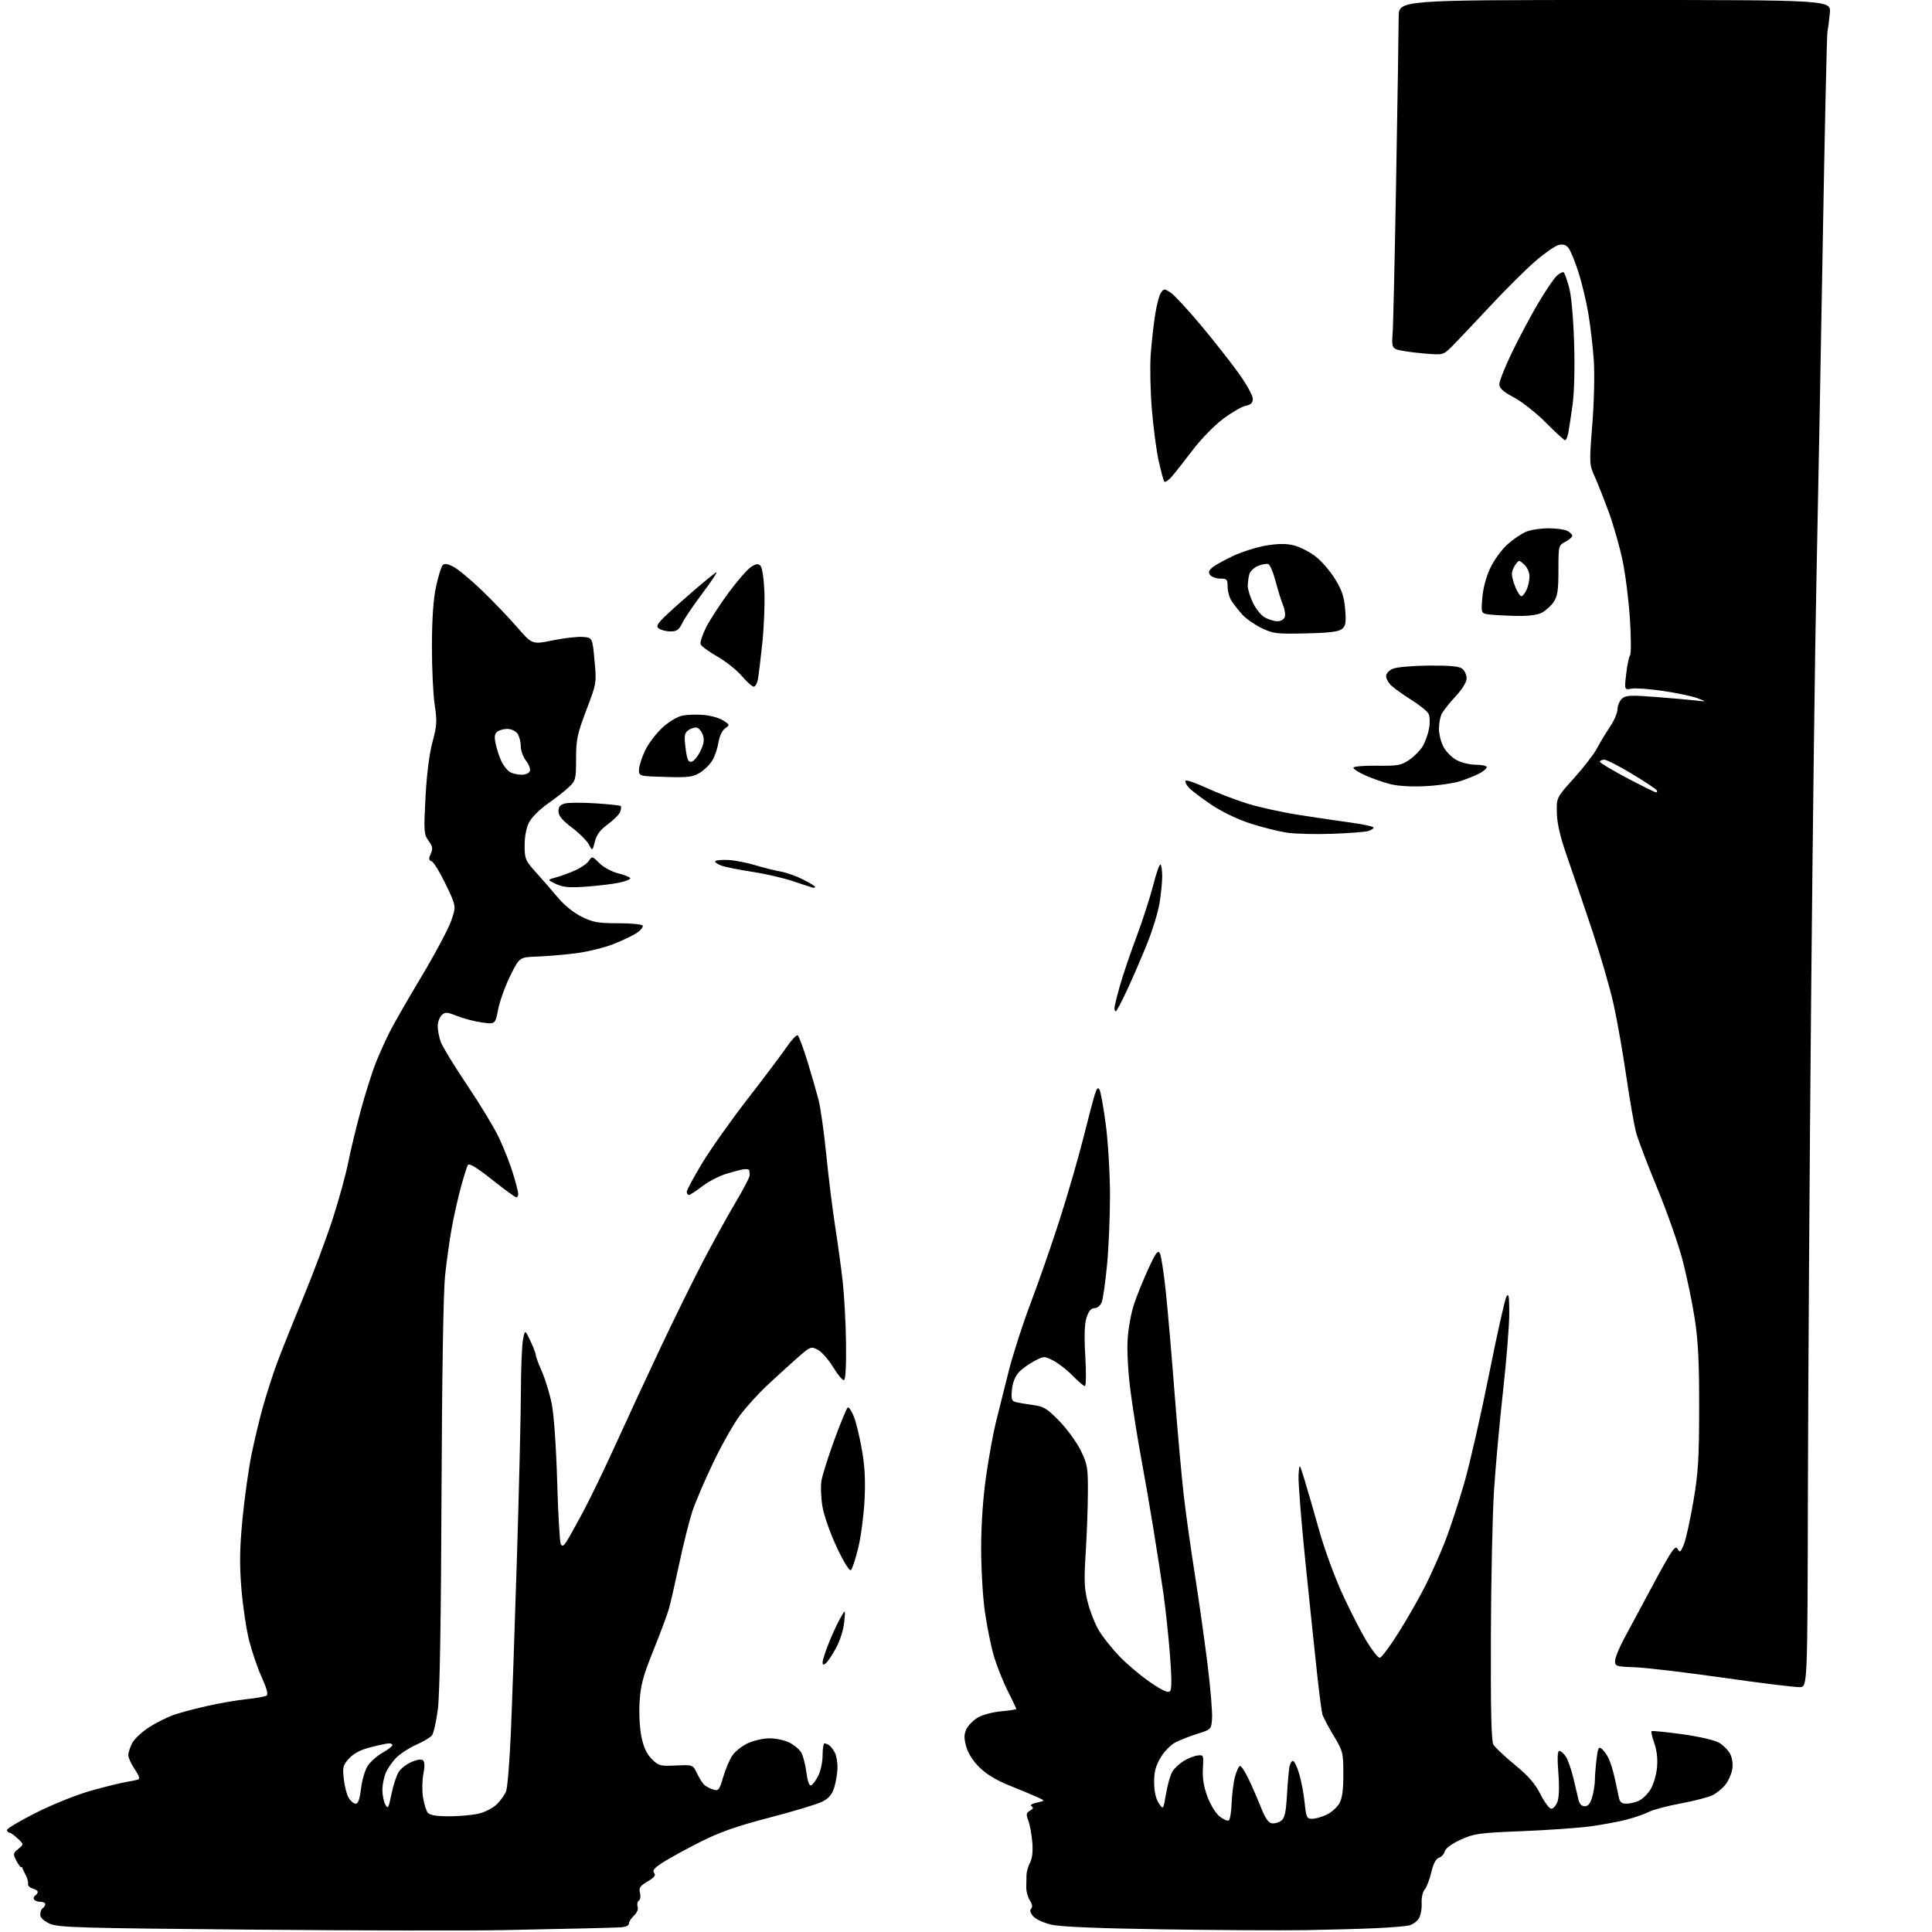 <?xml version="1.0" encoding="UTF-8" standalone="no"?>
<svg 
  version="1.1" 
  xmlns="http://www.w3.org/2000/svg" 
  xmlns:xlink="http://www.w3.org/1999/xlink" 
  xmlns:svg="http://www.w3.org/2000/svg"
  xmlns:rdf="http://www.w3.org/1999/02/22-rdf-syntax-ns#"
  xmlns:cc="http://creativecommons.org/ns#"
  xmlns:dc="http://purl.org/dc/elements/1.1/"
  viewBox="0 0 768 768"
  width="768"
  height="768"
>
<style>svg {background-color: white; }</style>"
<path stroke="none" fill="black" fill-rule="evenodd" d="M200.00,767.25C187.07,767.52 142.07,767.44 100.00,767.06C30.96,766.45 23.13,766.22 19.75,764.68C17.30,763.57 16.00,762.30 16.00,761.05C16.00,759.99 16.45,758.84 17.00,758.50C17.55,758.16 18.00,757.46 18.00,756.94C18.00,756.42 17.13,756.00 16.06,756.00C14.99,756.00 13.86,755.58 13.54,755.07C13.23,754.56 13.42,753.86 13.98,753.51C14.54,753.16 15.00,752.51 15.00,752.06C15.00,751.60 14.07,750.99 12.94,750.69C11.80,750.40 11.00,749.56 11.15,748.83C11.30,748.10 10.80,746.38 10.04,745.00C9.28,743.62 8.74,742.39 8.83,742.25C8.92,742.11 8.77,742.11 8.49,742.25C8.20,742.39 7.31,741.22 6.50,739.65C5.12,736.99 5.17,736.69 7.26,734.98C9.50,733.15 9.50,733.15 7.02,730.82C5.66,729.55 4.20,728.50 3.77,728.50C3.35,728.50 2.89,728.05 2.75,727.50C2.61,726.95 7.92,723.79 14.54,720.48C21.43,717.04 30.83,713.29 36.54,711.72C42.02,710.21 48.08,708.72 50.00,708.40C51.92,708.09 54.08,707.65 54.80,707.43C55.73,707.14 55.38,705.98 53.55,703.28C52.15,701.22 51.00,698.72 51.00,697.72C51.00,696.72 51.70,694.55 52.55,692.91C53.40,691.26 56.44,688.41 59.31,686.58C62.18,684.74 66.70,682.50 69.35,681.60C72.00,680.70 78.06,679.10 82.83,678.04C87.60,676.98 94.49,675.80 98.15,675.43C101.80,675.05 105.30,674.43 105.92,674.05C106.69,673.57 106.12,671.33 104.08,666.84C102.45,663.25 100.19,656.67 99.05,652.21C97.92,647.76 96.53,638.45 95.96,631.54C95.17,621.77 95.27,615.59 96.40,603.74C97.21,595.36 98.83,583.77 100.02,578.00C101.20,572.23 103.29,563.55 104.66,558.73C106.03,553.91 108.43,546.48 109.98,542.23C111.54,537.98 116.21,526.28 120.37,516.23C124.53,506.18 129.92,491.78 132.35,484.23C134.78,476.68 137.52,466.68 138.44,462.00C139.36,457.32 141.65,447.88 143.52,441.00C145.40,434.12 148.12,425.58 149.57,422.02C151.02,418.46 153.46,413.06 155.00,410.02C156.54,406.98 162.23,397.07 167.66,388.00C173.08,378.93 178.38,368.96 179.43,365.85C181.35,360.20 181.35,360.20 177.21,351.58C174.94,346.84 172.41,342.71 171.60,342.40C170.41,341.94 170.34,341.35 171.23,339.39C172.14,337.39 171.99,336.47 170.36,334.23C168.51,331.68 168.43,330.55 169.14,317.00C169.62,307.86 170.64,299.74 171.91,295.02C173.68,288.41 173.79,286.68 172.78,280.02C172.16,275.89 171.67,265.30 171.70,256.50C171.73,245.69 172.27,238.09 173.36,233.07C174.24,228.98 175.43,225.17 176.00,224.60C176.71,223.89 178.09,224.13 180.40,225.38C182.25,226.37 187.34,230.63 191.71,234.84C196.08,239.05 202.33,245.59 205.60,249.36C211.55,256.22 211.55,256.22 219.75,254.55C224.27,253.63 229.66,253.02 231.73,253.19C235.50,253.50 235.50,253.50 236.33,262.52C237.17,271.53 237.16,271.56 233.08,282.28C229.46,291.81 229.00,293.98 229.00,301.59C229.00,309.66 228.84,310.31 226.21,312.83C224.68,314.30 220.85,317.30 217.71,319.50C214.49,321.76 211.24,325.02 210.26,327.00C209.19,329.13 208.52,332.71 208.54,336.16C208.57,341.45 208.86,342.16 213.03,346.75C215.49,349.46 219.40,353.95 221.71,356.73C224.22,359.74 228.04,362.84 231.16,364.39C235.66,366.64 237.68,367.00 245.64,367.00C250.72,367.00 255.14,367.42 255.45,367.92C255.77,368.43 254.78,369.71 253.26,370.76C251.74,371.81 247.52,373.85 243.87,375.28C240.23,376.72 233.48,378.37 228.87,378.95C224.27,379.53 217.35,380.12 213.50,380.25C206.50,380.50 206.50,380.50 202.86,387.84C200.86,391.88 198.69,397.88 198.04,401.18C196.87,407.17 196.87,407.17 191.68,406.46C188.83,406.08 184.38,404.93 181.79,403.91C177.55,402.24 176.93,402.21 175.54,403.60C174.69,404.45 174.00,406.39 174.00,407.92C174.00,409.45 174.53,412.23 175.18,414.10C175.84,415.97 180.55,423.70 185.65,431.28C190.76,438.86 196.48,448.31 198.36,452.28C200.24,456.25 202.73,462.58 203.89,466.36C205.05,470.13 206.00,473.84 206.00,474.61C206.00,475.37 205.66,475.99 205.25,475.98C204.84,475.98 200.48,472.80 195.58,468.92C189.12,463.82 186.46,462.23 185.94,463.18C185.55,463.91 184.31,467.88 183.19,472.00C182.07,476.12 180.45,483.32 179.60,488.00C178.75,492.68 177.55,501.23 176.93,507.00C176.23,513.51 175.70,546.56 175.51,594.00C175.32,644.64 174.82,673.53 174.05,679.46C173.41,684.39 172.35,689.08 171.70,689.88C171.04,690.67 168.25,692.32 165.50,693.54C162.75,694.76 159.20,697.05 157.61,698.63C156.02,700.21 154.11,702.95 153.36,704.72C152.61,706.49 152.00,709.55 152.00,711.53C152.00,713.51 152.52,716.11 153.16,717.31C154.21,719.26 154.46,718.85 155.62,713.13C156.34,709.63 157.65,705.66 158.54,704.30C159.43,702.94 161.75,701.16 163.71,700.35C166.01,699.39 167.61,699.21 168.23,699.83C168.84,700.44 168.87,702.43 168.31,705.15C167.82,707.54 167.74,711.66 168.13,714.31C168.53,716.95 169.39,719.76 170.05,720.56C170.89,721.58 173.42,722.00 178.68,722.00C182.77,722.00 188.10,721.50 190.53,720.89C192.96,720.28 196.14,718.59 197.59,717.14C199.05,715.69 200.67,713.38 201.20,712.00C201.73,710.62 202.57,700.27 203.06,689.00C203.55,677.73 204.64,646.42 205.48,619.44C206.31,592.45 207.03,562.75 207.06,553.44C207.09,544.12 207.47,534.70 207.90,532.50C208.69,528.50 208.69,528.50 210.82,533.00C212.00,535.48 212.97,538.01 212.98,538.63C212.99,539.24 214.10,542.23 215.44,545.26C216.77,548.29 218.53,554.08 219.34,558.13C220.20,562.44 221.09,575.25 221.49,588.99C221.86,601.91 222.51,613.09 222.92,613.82C223.49,614.83 224.04,614.59 225.18,612.83C226.01,611.55 228.98,606.23 231.78,601.00C234.58,595.77 240.45,583.62 244.82,574.00C249.19,564.38 257.12,547.27 262.44,536.00C267.75,524.73 275.40,509.20 279.42,501.50C283.45,493.80 289.28,483.24 292.37,478.03C295.47,472.82 298.00,467.98 298.00,467.28C298.00,466.58 297.93,465.66 297.85,465.25C297.76,464.84 296.75,464.64 295.60,464.81C294.44,464.97 291.25,465.82 288.50,466.68C285.75,467.54 281.51,469.76 279.09,471.62C276.66,473.48 274.30,475.00 273.84,475.00C273.38,475.00 273.00,474.44 273.00,473.76C273.00,473.08 275.76,467.95 279.13,462.36C282.51,456.77 290.63,445.29 297.18,436.85C303.73,428.41 310.70,419.15 312.67,416.27C314.64,413.39 316.63,411.27 317.10,411.56C317.56,411.85 319.28,416.45 320.93,421.79C322.57,427.13 324.57,434.04 325.37,437.13C326.17,440.23 327.57,450.13 328.47,459.13C329.37,468.14 330.95,480.90 331.99,487.50C333.02,494.10 334.38,504.00 335.00,509.50C335.61,515.00 336.21,525.98 336.31,533.90C336.43,542.80 336.12,548.43 335.50,548.62C334.95,548.80 333.01,546.47 331.18,543.46C329.36,540.45 326.60,537.33 325.06,536.53C322.33,535.12 322.11,535.21 316.38,540.29C313.15,543.16 307.87,547.97 304.65,551.00C301.43,554.02 296.74,559.20 294.24,562.50C291.73,565.80 286.89,574.35 283.48,581.50C280.06,588.65 276.31,597.42 275.15,601.00C273.98,604.58 271.68,613.80 270.03,621.50C268.39,629.20 266.53,637.30 265.91,639.50C265.29,641.70 262.53,649.11 259.77,655.96C255.63,666.23 254.66,669.83 254.25,676.46C253.97,681.06 254.28,687.04 254.99,690.44C255.84,694.57 257.09,697.25 259.10,699.25C261.78,701.93 262.42,702.11 268.71,701.81C275.44,701.50 275.44,701.50 277.14,705.06C278.07,707.02 279.44,709.10 280.17,709.69C280.90,710.27 282.48,711.05 283.67,711.42C285.61,712.01 286.01,711.48 287.51,706.31C288.43,703.14 290.11,699.24 291.25,697.66C292.38,696.07 295.15,693.93 297.40,692.91C299.66,691.88 303.46,691.03 305.85,691.02C308.24,691.01 311.70,691.71 313.54,692.59C315.38,693.46 317.54,695.18 318.35,696.41C319.15,697.64 320.13,701.22 320.53,704.36C320.97,707.90 321.67,709.95 322.37,709.73C322.99,709.54 324.29,707.83 325.25,705.94C326.21,704.05 327.00,700.36 327.00,697.75C327.00,695.14 327.34,693.01 327.75,693.02C328.16,693.02 329.00,693.36 329.60,693.77C330.21,694.17 331.22,695.48 331.85,696.68C332.48,697.89 332.97,700.59 332.92,702.68C332.88,704.78 332.32,708.26 331.67,710.40C330.80,713.27 329.55,714.80 326.97,716.14C325.03,717.14 315.62,720.00 306.07,722.48C292.94,725.89 286.22,728.25 278.59,732.08C273.04,734.88 266.35,738.53 263.73,740.20C260.13,742.49 259.21,743.55 260.00,744.50C260.79,745.45 260.15,746.31 257.43,747.91C254.41,749.69 253.90,750.46 254.40,752.47C254.73,753.79 254.54,755.17 253.96,755.52C253.39,755.88 253.17,756.95 253.47,757.92C253.80,758.95 253.21,760.41 252.01,761.49C250.91,762.49 250.00,763.92 250.00,764.65C250.00,765.51 248.64,766.06 246.25,766.17C244.19,766.26 238.22,766.43 233.00,766.55C227.78,766.66 212.93,766.98 200.00,767.25zM519.00,767.26C509.38,767.41 483.95,767.28 462.50,766.95C436.68,766.56 421.64,765.94 418.00,765.10C414.92,764.39 411.71,762.92 410.71,761.76C409.55,760.41 409.26,759.34 409.89,758.71C410.53,758.07 410.36,756.95 409.40,755.49C408.60,754.27 407.95,751.96 407.96,750.38C407.97,748.80 408.01,746.49 408.05,745.25C408.09,744.01 408.73,741.82 409.48,740.38C410.36,738.67 410.66,735.82 410.34,732.14C410.06,729.04 409.35,725.21 408.75,723.63C407.83,721.22 407.94,720.61 409.45,719.77C410.74,719.05 410.90,718.56 410.04,718.02C409.30,717.57 410.12,717.01 412.17,716.56C415.50,715.84 415.50,715.84 412.50,714.46C410.85,713.70 405.90,711.63 401.50,709.87C396.16,707.73 392.12,705.30 389.35,702.56C386.73,699.98 384.78,696.90 384.06,694.21C383.16,690.88 383.19,689.38 384.21,687.28C384.92,685.81 386.97,683.75 388.76,682.71C390.55,681.66 394.71,680.56 398.01,680.27C401.30,679.97 404.00,679.55 404.00,679.34C404.00,679.12 402.47,675.90 400.59,672.18C398.72,668.46 396.26,662.28 395.12,658.46C393.99,654.63 392.37,646.72 391.53,640.87C390.69,635.03 390.01,623.55 390.02,615.37C390.03,606.11 390.76,595.41 391.96,587.00C393.02,579.58 394.77,569.90 395.85,565.50C396.94,561.10 399.23,551.93 400.96,545.11C402.68,538.30 406.60,526.15 409.66,518.11C412.72,510.08 417.85,495.35 421.06,485.39C424.26,475.43 428.51,460.80 430.51,452.89C432.50,444.98 434.61,436.97 435.19,435.10C436.01,432.49 436.45,432.05 437.10,433.21C437.56,434.04 438.68,440.30 439.58,447.11C440.48,453.92 441.22,466.48 441.24,475.00C441.25,483.52 440.72,496.06 440.07,502.84C439.41,509.63 438.47,516.27 437.96,517.59C437.43,519.00 436.24,520.00 435.10,520.00C433.75,520.00 432.79,521.11 431.95,523.67C431.10,526.23 430.94,530.88 431.43,539.17C431.81,545.67 431.73,551.00 431.26,551.00C430.79,551.00 428.63,549.16 426.45,546.92C424.28,544.67 420.83,541.97 418.79,540.91C415.11,539.01 415.03,539.02 411.19,541.02C409.06,542.13 406.27,544.14 405.01,545.49C403.56,547.04 402.54,549.58 402.26,552.38C401.90,556.05 402.13,556.90 403.66,557.32C404.67,557.60 407.75,558.13 410.50,558.50C414.89,559.08 416.18,559.86 421.07,564.86C424.13,567.99 427.95,573.24 429.57,576.52C432.29,582.06 432.50,583.30 432.45,593.50C432.42,599.55 432.03,610.35 431.57,617.50C430.88,628.33 431.02,631.58 432.41,636.98C433.32,640.54 435.26,645.49 436.72,647.98C438.17,650.46 441.82,655.08 444.83,658.24C447.83,661.40 453.38,666.10 457.16,668.68C461.97,671.97 464.34,673.06 465.08,672.32C465.82,671.58 465.81,667.11 465.04,657.38C464.43,649.75 463.25,638.77 462.42,633.00C461.58,627.23 459.78,615.62 458.41,607.22C457.05,598.81 454.87,586.21 453.56,579.22C452.26,572.22 450.42,560.70 449.48,553.62C448.46,546.00 447.96,537.43 448.24,532.62C448.50,528.01 449.67,521.69 450.94,518.00C452.17,514.42 454.74,508.12 456.65,504.00C459.43,497.99 460.31,496.83 461.06,498.17C461.58,499.08 462.65,506.06 463.45,513.67C464.24,521.27 465.83,539.65 466.97,554.50C468.12,569.35 469.74,587.35 470.57,594.50C471.39,601.65 473.38,615.83 474.99,626.00C476.59,636.17 478.85,652.21 480.02,661.62C481.18,671.04 481.99,680.72 481.81,683.12C481.50,687.48 481.48,687.51 476.00,689.21C472.98,690.16 469.00,691.71 467.18,692.66C465.35,693.61 462.70,696.36 461.30,698.76C459.36,702.05 458.75,704.47 458.79,708.61C458.82,712.15 459.47,715.06 460.63,716.80C462.42,719.50 462.42,719.50 463.52,713.00C464.13,709.42 465.27,705.46 466.06,704.19C466.85,702.92 468.85,701.05 470.50,700.03C472.15,699.02 474.62,698.03 476.00,697.84C478.44,697.51 478.49,697.64 478.17,703.00C477.94,706.84 478.49,710.24 479.99,714.23C481.16,717.38 483.30,720.88 484.73,722.00C486.17,723.13 487.80,723.90 488.36,723.71C488.92,723.53 489.48,720.47 489.59,716.91C489.71,713.36 490.31,708.55 490.94,706.23C491.57,703.90 492.48,702.00 492.96,702.00C493.45,702.00 494.99,704.36 496.37,707.25C497.76,710.14 499.95,715.20 501.25,718.50C502.89,722.65 504.21,724.59 505.56,724.79C506.64,724.95 508.31,724.49 509.29,723.78C510.68,722.76 511.18,720.53 511.59,713.49C511.89,708.55 512.33,703.49 512.58,702.25C512.83,701.01 513.46,700.00 513.98,700.00C514.50,700.00 515.61,702.31 516.45,705.13C517.29,707.96 518.27,713.13 518.62,716.63C519.22,722.45 519.48,723.00 521.60,723.00C522.88,723.00 525.46,722.27 527.32,721.39C529.18,720.50 531.45,718.52 532.35,716.98C533.55,714.95 534.00,711.76 534.00,705.28C534.00,696.72 533.85,696.13 530.13,689.94C528.01,686.40 526.00,682.60 525.68,681.50C525.36,680.40 524.42,673.20 523.58,665.50C522.74,657.80 520.67,637.96 518.97,621.40C517.27,604.85 516.02,589.10 516.20,586.40C516.51,581.50 516.51,581.50 518.65,588.50C519.83,592.35 522.43,601.35 524.43,608.50C526.43,615.65 530.55,626.90 533.57,633.50C536.60,640.10 540.91,648.54 543.15,652.25C545.39,655.96 547.78,659.00 548.46,659.00C549.14,659.00 552.57,654.41 556.08,648.79C559.60,643.18 564.39,634.75 566.74,630.07C569.09,625.39 572.62,617.41 574.59,612.35C576.55,607.28 579.94,596.92 582.12,589.32C584.30,581.72 588.70,562.41 591.90,546.42C595.10,530.43 598.21,516.48 598.82,515.42C599.71,513.90 599.94,515.26 599.96,522.00C599.97,526.67 598.86,540.62 597.48,553.00C596.11,565.38 594.49,583.15 593.89,592.50C593.29,601.85 592.73,627.95 592.65,650.50C592.54,679.88 592.83,692.07 593.65,693.50C594.29,694.60 598.11,698.21 602.15,701.52C607.60,705.99 610.24,709.03 612.37,713.27C613.96,716.42 615.88,719.00 616.65,719.00C617.42,719.00 618.52,717.76 619.10,716.25C619.76,714.54 619.90,710.18 619.47,704.75C619.00,698.71 619.12,696.00 619.87,696.00C620.47,696.00 621.62,697.02 622.44,698.26C623.25,699.51 624.57,703.22 625.37,706.51C626.17,709.81 627.10,713.74 627.43,715.25C627.84,717.09 628.68,718.00 629.97,718.00C631.36,718.00 632.20,716.93 632.95,714.25C633.52,712.19 634.00,709.15 634.00,707.50C634.01,705.85 634.30,702.13 634.65,699.24C635.18,694.84 635.51,694.18 636.71,695.17C637.49,695.82 638.72,697.51 639.43,698.93C640.15,700.34 641.27,703.98 641.92,707.00C642.58,710.02 643.32,713.51 643.58,714.75C643.90,716.34 644.75,717.00 646.47,717.00C647.81,717.00 650.06,716.47 651.48,715.83C652.89,715.18 654.97,713.17 656.09,711.35C657.22,709.53 658.38,705.67 658.67,702.77C659.01,699.33 658.66,695.95 657.64,693.04C656.79,690.59 656.27,688.40 656.49,688.17C656.72,687.95 662.15,688.48 668.57,689.36C675.42,690.30 681.54,691.71 683.37,692.78C685.09,693.78 687.11,695.85 687.85,697.39C688.65,699.05 688.94,701.50 688.57,703.48C688.23,705.31 687.02,707.98 685.89,709.42C684.75,710.86 682.50,712.73 680.87,713.57C679.25,714.40 673.55,715.89 668.21,716.88C662.87,717.86 657.13,719.38 655.46,720.25C653.78,721.12 649.73,722.52 646.46,723.36C643.18,724.20 636.67,725.40 632.00,726.03C627.33,726.66 615.16,727.51 604.97,727.92C587.87,728.60 585.98,728.86 580.63,731.31C577.08,732.94 574.62,734.74 574.30,735.95C574.02,737.04 572.97,738.19 571.98,738.51C570.80,738.88 569.76,740.86 568.96,744.29C568.29,747.15 567.11,750.23 566.33,751.13C565.51,752.06 565.00,754.42 565.13,756.63C565.25,758.76 564.73,761.48 563.98,762.67C563.23,763.86 561.47,765.10 560.06,765.42C558.65,765.73 552.77,766.21 547.00,766.48C541.23,766.75 528.62,767.10 519.00,767.26zM141.42,717.00C142.36,717.00 143.02,715.12 143.49,711.13C143.86,707.90 145.01,703.87 146.03,702.19C147.06,700.50 149.72,698.08 151.94,696.81C154.17,695.54 155.99,694.16 155.99,693.75C156.00,693.34 155.42,693.00 154.71,693.00C154.00,693.00 150.74,693.68 147.46,694.52C143.38,695.55 140.65,696.96 138.79,698.98C136.35,701.64 136.14,702.46 136.66,707.22C136.98,710.12 137.87,713.51 138.64,714.75C139.41,715.99 140.67,717.00 141.42,717.00zM715.50,670.67C713.85,670.77 700.12,669.08 685.00,666.92C669.88,664.77 654.01,662.89 649.75,662.75C642.55,662.52 642.01,662.35 642.00,660.32C642.00,659.13 643.51,655.30 645.37,651.82C647.22,648.35 652.57,638.37 657.27,629.66C664.47,616.28 665.96,614.11 666.84,615.66C667.77,617.31 668.03,617.13 669.34,614.00C670.14,612.08 671.84,604.42 673.11,597.00C675.08,585.50 675.42,579.95 675.44,559.50C675.46,541.27 675.03,532.76 673.67,524.10C672.69,517.82 670.56,507.54 668.93,501.24C667.31,494.94 662.80,482.07 658.91,472.64C655.02,463.21 651.21,453.21 650.43,450.40C649.65,447.60 647.88,437.50 646.49,427.96C645.11,418.41 642.81,405.41 641.39,399.05C639.97,392.70 636.18,379.62 632.97,370.00C629.76,360.38 625.32,347.32 623.10,341.00C620.28,332.97 619.01,327.63 618.88,323.30C618.70,317.09 618.70,317.09 625.72,309.30C629.57,305.01 633.67,299.70 634.81,297.50C635.96,295.30 638.27,291.48 639.94,289.00C641.62,286.52 642.99,283.33 643.00,281.90C643.00,280.48 643.79,278.60 644.75,277.73C646.26,276.37 648.09,276.28 658.00,277.04C664.33,277.53 671.52,278.16 674.00,278.45C678.50,278.96 678.50,278.96 674.81,277.55C672.78,276.78 666.67,275.49 661.23,274.68C655.80,273.87 650.08,273.45 648.53,273.75C645.71,274.29 645.71,274.29 646.43,267.90C646.83,264.39 647.52,261.07 647.97,260.51C648.42,259.95 648.40,253.43 647.92,246.00C647.44,238.57 646.10,228.03 644.94,222.56C643.78,217.09 641.33,208.54 639.51,203.56C637.68,198.58 635.18,192.26 633.95,189.53C631.75,184.64 631.73,184.32 632.97,168.65C633.68,159.61 633.93,148.58 633.55,143.12C633.18,137.83 632.21,129.52 631.39,124.65C630.57,119.78 628.79,112.36 627.44,108.15C626.08,103.94 624.33,99.66 623.54,98.63C622.50,97.28 621.39,96.94 619.56,97.40C618.16,97.75 613.97,100.66 610.25,103.88C606.54,107.09 598.33,115.27 592.00,122.06C585.67,128.85 578.96,135.93 577.08,137.79C573.67,141.18 573.67,141.18 565.58,140.47C561.14,140.07 556.53,139.39 555.34,138.94C553.39,138.20 553.22,137.54 553.60,132.31C553.84,129.11 554.47,101.08 555.01,70.00C555.56,38.92 556.00,10.46 556.00,6.75C556.00,0.00 556.00,0.00 641.95,0.00C727.91,0.00 727.91,0.00 727.39,5.25C727.11,8.14 726.68,11.40 726.44,12.50C726.19,13.60 725.33,52.75 724.52,99.50C723.71,146.25 722.60,205.20 722.06,230.50C721.51,255.80 720.57,330.27 719.96,396.00C719.34,461.73 718.77,550.38 718.67,593.00C718.50,670.50 718.50,670.50 715.50,670.67zM328.33,661.14C327.33,661.97 327.00,661.89 327.00,660.81C327.00,660.02 328.05,656.71 329.34,653.44C330.62,650.17 332.67,645.70 333.89,643.50C336.10,639.50 336.10,639.50 335.59,644.79C335.30,647.81 333.93,652.20 332.37,655.05C330.88,657.79 329.06,660.53 328.33,661.14zM338.30,624.10C337.72,624.68 335.61,621.34 332.73,615.27C330.17,609.88 327.59,602.64 326.98,599.12C326.37,595.62 326.17,590.89 326.54,588.62C326.92,586.36 329.24,578.99 331.71,572.25C334.18,565.51 336.56,559.77 337.00,559.50C337.43,559.23 338.51,560.83 339.40,563.04C340.29,565.26 341.74,571.22 342.62,576.29C343.78,582.90 344.07,588.60 343.66,596.50C343.34,602.55 342.22,611.02 341.16,615.33C340.10,619.64 338.81,623.59 338.30,624.10zM443.56,402.00C443.25,402.00 443.00,401.47 443.00,400.81C443.00,400.16 443.95,396.22 445.12,392.06C446.29,387.90 449.26,379.10 451.74,372.50C454.21,365.90 457.23,356.56 458.45,351.75C459.67,346.94 460.97,343.30 461.33,343.67C461.70,344.03 462.00,346.17 461.99,348.42C461.99,350.66 461.51,355.43 460.93,359.00C460.35,362.57 458.15,369.77 456.05,375.00C453.94,380.23 450.40,388.44 448.17,393.25C445.95,398.06 443.88,402.00 443.56,402.00zM233.00,352.46C226.24,352.93 223.78,352.71 221.00,351.39C217.50,349.72 217.50,349.72 221.00,348.78C222.93,348.27 226.40,346.99 228.73,345.95C231.05,344.90 233.49,343.18 234.15,342.13C235.31,340.28 235.47,340.32 238.26,343.11C239.86,344.71 243.16,346.52 245.60,347.13C248.04,347.74 250.25,348.60 250.52,349.04C250.79,349.47 248.87,350.29 246.26,350.85C243.64,351.41 237.68,352.13 233.00,352.46zM323.25,352.88C322.84,352.82 319.35,351.69 315.50,350.38C311.65,349.06 304.21,347.34 298.97,346.55C293.73,345.76 288.16,344.63 286.58,344.03C285.01,343.43 284.02,342.65 284.38,342.29C284.74,341.92 287.08,341.73 289.57,341.86C292.07,341.99 296.89,342.93 300.30,343.95C303.71,344.97 308.28,346.11 310.44,346.48C312.61,346.86 316.55,348.26 319.19,349.60C321.84,350.94 324.00,352.25 324.00,352.52C324.00,352.78 323.66,352.95 323.25,352.88zM236.46,334.56C235.50,338.36 235.50,338.36 234.07,335.67C233.29,334.19 230.25,331.17 227.32,328.96C223.44,326.02 222.00,324.27 222.00,322.49C222.00,320.68 222.69,319.87 224.63,319.38C226.08,319.01 231.55,319.00 236.78,319.34C242.02,319.68 246.50,320.16 246.74,320.41C246.98,320.65 246.90,321.67 246.56,322.67C246.21,323.68 244.02,325.91 241.67,327.63C238.60,329.88 237.15,331.81 236.46,334.56zM529.50,331.45C522.90,331.70 514.80,331.49 511.50,330.98C508.20,330.48 501.71,328.85 497.07,327.36C492.05,325.74 485.77,322.73 481.55,319.90C477.65,317.29 473.60,314.22 472.57,313.07C471.53,311.93 470.97,310.69 471.33,310.33C471.69,309.97 475.48,311.29 479.74,313.27C484.01,315.24 491.27,318.02 495.88,319.45C500.49,320.88 509.71,322.91 516.38,323.95C523.05,325.00 532.44,326.38 537.25,327.03C542.06,327.68 546.00,328.56 546.00,328.99C546.00,329.42 544.99,330.05 543.75,330.39C542.51,330.73 536.10,331.21 529.50,331.45zM658.31,314.97C658.75,314.99 658.87,314.60 658.57,314.12C658.28,313.64 653.85,310.71 648.74,307.62C643.63,304.53 638.68,302.00 637.73,302.00C636.78,302.00 636.00,302.36 636.00,302.80C636.00,303.24 640.84,306.15 646.75,309.27C652.66,312.39 657.86,314.96 658.31,314.97zM566.50,312.52C560.90,312.80 555.61,312.47 552.50,311.66C549.75,310.95 545.36,309.40 542.75,308.24C540.14,307.07 538.00,305.69 538.00,305.18C538.00,304.67 542.16,304.31 547.31,304.38C555.66,304.49 556.99,304.25 560.21,302.05C562.19,300.70 564.60,298.25 565.57,296.61C566.54,294.96 567.67,291.80 568.08,289.57C568.49,287.29 568.39,284.73 567.85,283.71C567.31,282.71 564.31,280.28 561.19,278.31C558.06,276.34 554.49,273.81 553.25,272.69C552.01,271.57 551.00,269.82 551.00,268.80C551.00,267.73 552.15,266.47 553.75,265.81C555.26,265.18 561.72,264.63 568.09,264.58C576.55,264.52 580.13,264.87 581.34,265.87C582.25,266.63 583.00,268.33 583.00,269.67C583.00,271.14 581.29,273.93 578.64,276.79C576.24,279.38 573.77,282.48 573.14,283.68C572.51,284.89 572.00,287.59 572.00,289.70C572.00,291.81 572.82,295.06 573.83,296.94C574.83,298.81 577.19,301.17 579.06,302.17C580.94,303.18 584.39,304.00 586.73,304.00C589.08,304.00 591.00,304.44 591.00,304.97C591.00,305.51 589.60,306.67 587.90,307.55C586.19,308.44 582.70,309.81 580.15,310.62C577.59,311.42 571.45,312.28 566.50,312.52zM264.50,308.85C254.02,308.55 254.00,308.54 254.01,306.02C254.02,304.64 255.07,301.25 256.36,298.50C257.64,295.75 260.75,291.62 263.26,289.31C266.07,286.73 269.22,284.86 271.47,284.44C273.47,284.06 277.31,283.97 280.00,284.23C282.69,284.48 286.08,285.48 287.54,286.43C290.13,288.13 290.15,288.21 288.23,289.55C287.08,290.36 285.99,292.66 285.60,295.12C285.23,297.43 284.15,300.63 283.21,302.23C282.27,303.83 280.04,306.04 278.25,307.15C275.44,308.89 273.61,309.12 264.50,308.85zM207.28,307.97C208.83,307.99 210.31,307.35 210.63,306.53C210.94,305.72 210.25,303.86 209.10,302.39C207.94,300.93 207.00,298.30 207.00,296.56C207.00,294.81 206.40,292.57 205.67,291.57C204.94,290.57 203.14,289.75 201.68,289.75C200.21,289.75 198.38,290.27 197.62,290.90C196.55,291.79 196.44,293.00 197.14,296.13C197.65,298.38 198.72,301.49 199.53,303.06C200.34,304.62 201.79,306.36 202.75,306.92C203.71,307.48 205.75,307.95 207.28,307.97zM274.87,302.80C275.77,302.63 277.35,300.75 278.40,298.62C279.81,295.71 280.06,294.08 279.38,292.13C278.87,290.69 277.78,289.39 276.96,289.23C276.14,289.07 274.64,289.54 273.63,290.28C272.07,291.42 271.91,292.44 272.53,297.36C273.09,301.90 273.58,303.04 274.87,302.80zM299.64,272.97C299.01,272.95 296.88,271.04 294.89,268.72C292.91,266.40 288.54,262.93 285.19,261.00C281.83,259.07 278.83,256.88 278.53,256.13C278.22,255.38 279.20,252.33 280.70,249.37C282.20,246.40 286.24,240.18 289.67,235.54C293.09,230.91 297.07,226.35 298.50,225.41C300.52,224.08 301.37,223.97 302.30,224.90C303.00,225.60 303.65,229.94 303.86,235.25C304.05,240.29 303.69,249.38 303.05,255.45C302.41,261.53 301.64,267.96 301.33,269.75C301.03,271.54 300.26,272.99 299.64,272.97zM519.10,251.79C507.50,252.06 506.11,251.89 501.50,249.67C498.75,248.34 495.33,245.96 493.90,244.38C492.48,242.79 490.56,240.39 489.65,239.03C488.74,237.67 488.00,235.08 488.00,233.28C488.00,230.33 487.71,230.00 485.12,230.00C483.54,230.00 481.74,229.39 481.13,228.65C480.28,227.63 480.43,226.92 481.77,225.71C482.74,224.83 486.56,222.70 490.27,220.96C493.97,219.23 500.04,217.35 503.75,216.78C508.63,216.04 511.67,216.07 514.71,216.90C517.02,217.54 520.79,219.50 523.07,221.28C525.36,223.05 528.80,227.06 530.72,230.19C533.45,234.62 534.33,237.28 534.73,242.22C535.15,247.47 534.93,248.81 533.47,250.03C532.16,251.11 528.37,251.58 519.10,251.79zM266.51,251.00C264.79,251.00 262.66,250.44 261.77,249.75C260.37,248.66 261.74,247.11 272.31,237.81C278.99,231.93 284.63,227.29 284.84,227.51C285.05,227.72 282.42,231.62 278.99,236.17C275.56,240.73 272.05,245.93 271.19,247.73C269.92,250.39 269.05,251.00 266.51,251.00zM507.78,246.96C509.04,246.98 510.35,246.26 510.69,245.35C511.04,244.45 510.75,242.31 510.04,240.60C509.33,238.90 507.99,234.60 507.07,231.07C506.15,227.53 504.83,224.44 504.15,224.22C503.46,223.99 501.61,224.33 500.04,224.98C498.47,225.63 496.93,227.14 496.61,228.33C496.29,229.52 496.02,231.60 496.01,232.93C496.01,234.27 496.94,237.32 498.10,239.70C499.25,242.09 501.39,244.69 502.85,245.48C504.31,246.27 506.53,246.94 507.78,246.96zM602.80,244.84C598.78,244.75 593.98,244.49 592.12,244.27C588.74,243.85 588.74,243.85 589.24,237.65C589.54,233.89 590.79,229.21 592.40,225.81C593.86,222.71 596.90,218.52 599.14,216.49C601.38,214.46 604.73,212.17 606.58,211.40C608.42,210.63 612.45,210.00 615.53,210.00C618.61,210.00 622.00,210.47 623.07,211.04C624.13,211.60 625.00,212.49 625.00,213.00C625.00,213.52 623.76,214.58 622.25,215.38C619.53,216.80 619.50,216.94 619.50,226.66C619.50,234.67 619.15,237.02 617.60,239.30C616.56,240.84 614.44,242.75 612.90,243.55C611.10,244.49 607.50,244.94 602.80,244.84zM604.79,237.00C605.28,237.00 606.20,235.85 606.84,234.45C607.48,233.05 608.00,230.65 608.00,229.11C608.00,227.54 607.08,225.48 605.91,224.42C603.86,222.56 603.79,222.56 602.41,224.45C601.63,225.51 601.00,227.21 601.00,228.22C601.00,229.24 601.65,231.62 602.45,233.53C603.25,235.44 604.30,237.00 604.79,237.00zM465.91,189.33C464.49,190.98 463.08,191.92 462.78,191.41C462.48,190.91 461.50,187.23 460.60,183.22C459.70,179.22 458.48,169.99 457.88,162.72C457.29,155.45 457.08,145.68 457.42,141.00C457.76,136.32 458.54,129.24 459.16,125.25C459.77,121.27 460.83,117.24 461.52,116.31C462.68,114.71 462.91,114.71 465.34,116.30C466.76,117.23 472.16,123.06 477.34,129.25C482.52,135.44 489.28,144.03 492.38,148.36C495.47,152.68 498.00,157.23 498.00,158.48C498.00,160.17 497.28,160.89 495.18,161.31C493.63,161.62 489.57,163.98 486.16,166.54C482.74,169.11 477.37,174.61 474.22,178.77C471.08,182.92 467.33,187.67 465.91,189.33zM622.14,175.00C621.76,175.00 618.34,171.87 614.54,168.04C610.75,164.22 605.02,159.69 601.82,157.98C597.42,155.64 596.00,154.35 596.01,152.69C596.02,151.49 598.25,145.88 600.97,140.23C603.68,134.59 608.35,125.81 611.34,120.73C614.33,115.65 617.73,110.64 618.90,109.59C620.06,108.54 621.30,107.96 621.65,108.31C621.99,108.66 622.94,111.32 623.74,114.22C624.62,117.37 625.42,126.23 625.73,136.18C626.05,146.38 625.80,156.08 625.09,161.18C624.45,165.75 623.69,170.74 623.39,172.25C623.09,173.76 622.53,175.00 622.14,175.00z" />

</svg>